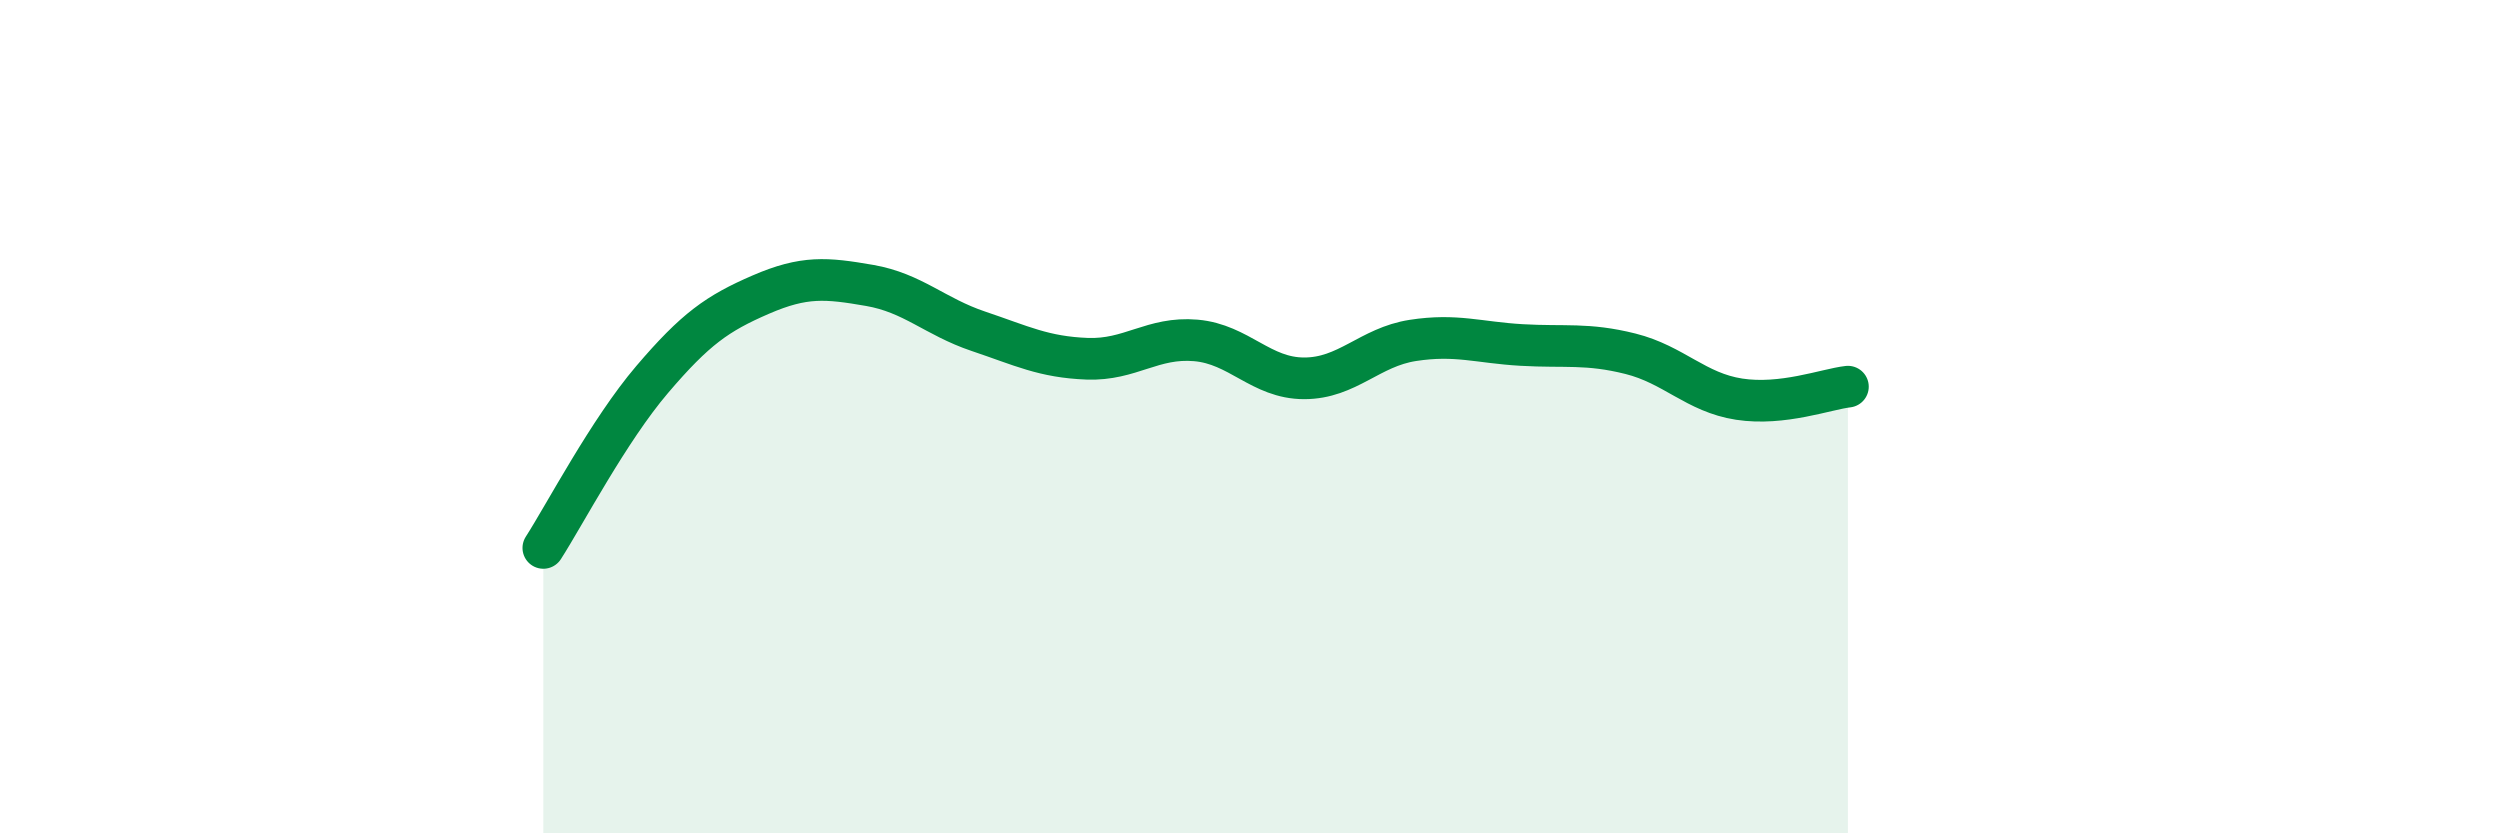 
    <svg width="60" height="20" viewBox="0 0 60 20" xmlns="http://www.w3.org/2000/svg">
      <path
        d="M 13.04,13.15 C 13.56,12.34 14.61,10.33 15.65,9.11 C 16.69,7.89 17.22,7.52 18.26,7.07 C 19.3,6.62 19.83,6.67 20.87,6.85 C 21.91,7.03 22.44,7.6 23.48,7.95 C 24.52,8.3 25.05,8.57 26.09,8.61 C 27.13,8.65 27.66,8.08 28.7,8.17 C 29.74,8.26 30.26,9.08 31.3,9.08 C 32.34,9.08 32.87,8.33 33.91,8.17 C 34.95,8.01 35.48,8.22 36.52,8.28 C 37.56,8.34 38.09,8.23 39.13,8.49 C 40.17,8.75 40.7,9.42 41.74,9.58 C 42.78,9.74 43.83,9.34 44.35,9.28L44.35 20L13.04 20Z"
        fill="#008740"
        opacity="0.1"
        stroke-linecap="round"
        stroke-linejoin="round"
      />
      <path
        d="M 13.04,13.15 C 13.56,12.34 14.61,10.33 15.65,9.11 C 16.69,7.89 17.22,7.52 18.26,7.07 C 19.3,6.62 19.83,6.67 20.87,6.85 C 21.91,7.03 22.44,7.6 23.48,7.95 C 24.52,8.3 25.05,8.57 26.09,8.61 C 27.13,8.65 27.66,8.08 28.7,8.17 C 29.74,8.26 30.26,9.08 31.3,9.08 C 32.34,9.08 32.87,8.33 33.91,8.17 C 34.95,8.01 35.48,8.22 36.52,8.28 C 37.56,8.34 38.09,8.23 39.13,8.49 C 40.17,8.75 40.7,9.42 41.74,9.58 C 42.78,9.74 43.83,9.34 44.35,9.28"
        stroke="#008740"
        stroke-width="1"
        fill="none"
        stroke-linecap="round"
        stroke-linejoin="round"
      />
    </svg>
  